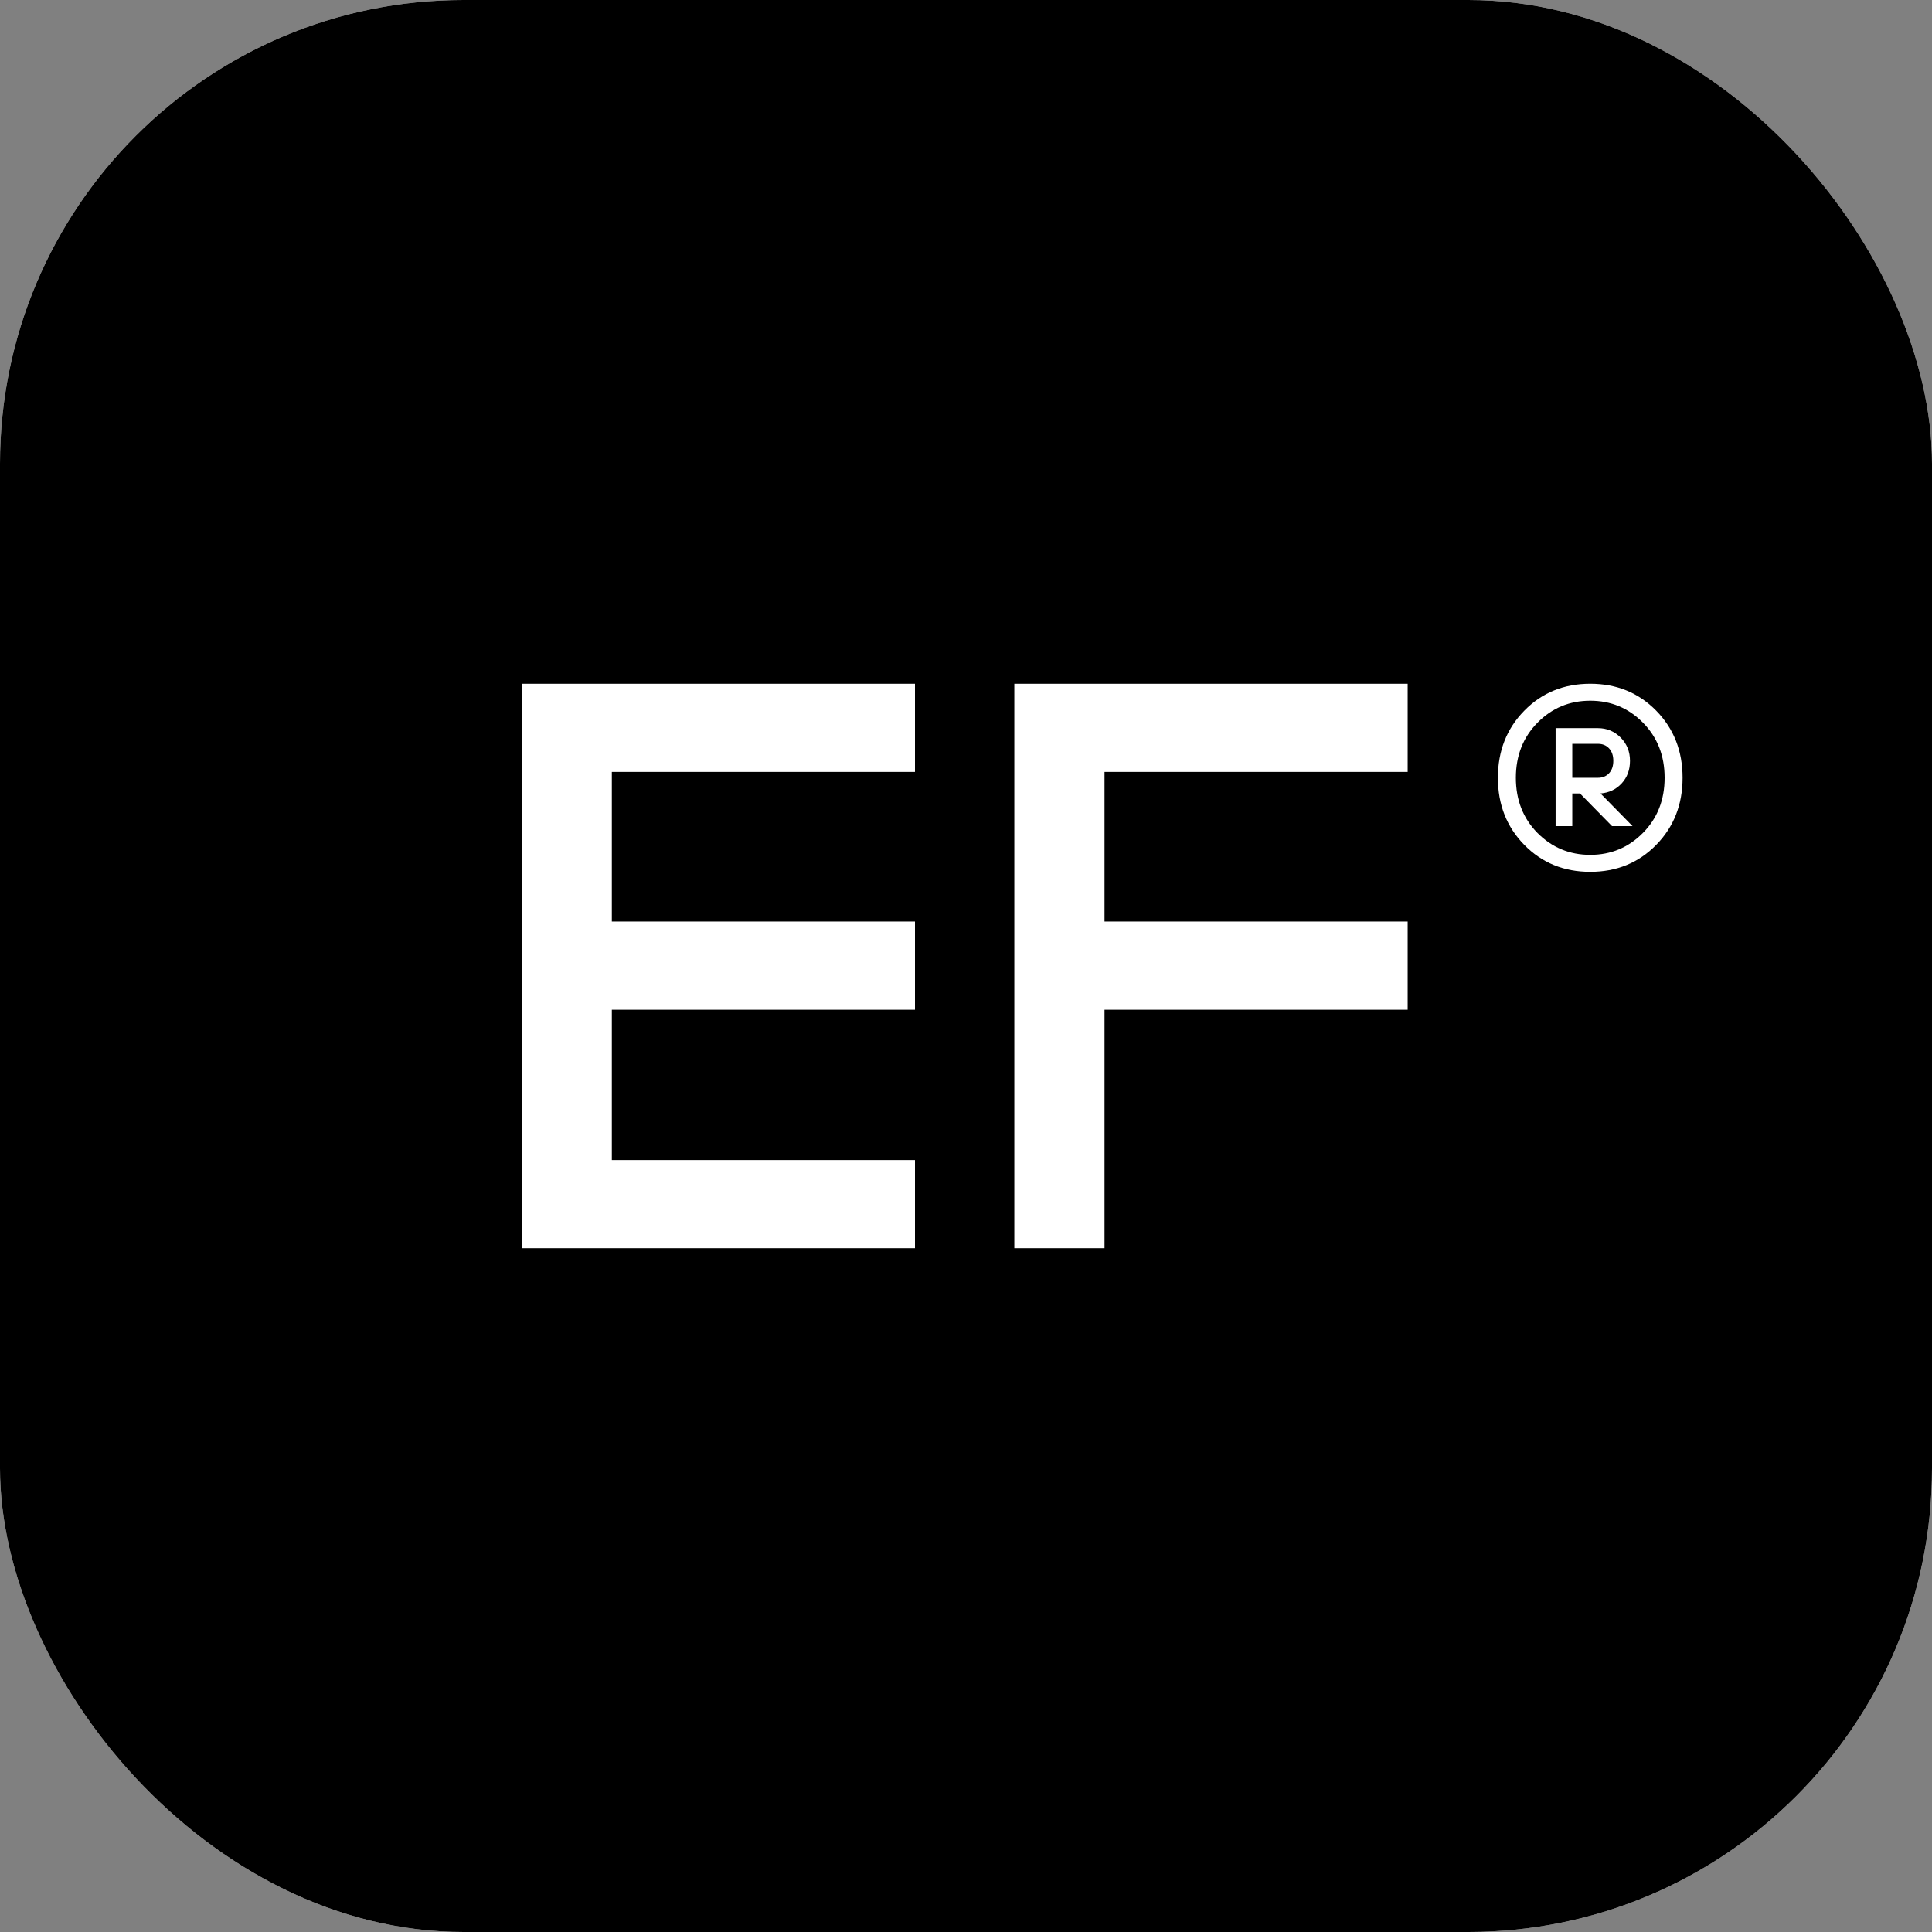 <?xml version="1.0" encoding="UTF-8"?> <svg xmlns="http://www.w3.org/2000/svg" width="100" height="100" viewBox="0 0 100 100" fill="none"><rect x="0" y="0" width="100" height="100" fill="#808080" stroke="none"/><g clip-path="url(#clip0_2672_53373)"><rect width="100" height="100" rx="24" fill="white"></rect><rect width="100" height="100" fill="black"></rect><path d="M47.36 35.391V39.956H31.669V47.699H47.36V52.265H31.669V60.044H47.36V64.609H27V35.391H47.36ZM72.861 35.391V39.956H57.17V47.699H72.861V52.265H57.17V64.609H52.502V50V35.391H72.861Z" fill="white"></path><path d="M80.518 42.76V37.689H82.709C83.169 37.689 83.561 37.852 83.884 38.176C84.207 38.501 84.368 38.902 84.368 39.38C84.368 39.848 84.224 40.238 83.937 40.549C83.649 40.86 83.284 41.034 82.841 41.069L84.501 42.76H83.439L81.779 41.069H81.381V42.76H80.518ZM81.381 40.258H82.709C82.948 40.258 83.14 40.179 83.286 40.022C83.432 39.864 83.505 39.65 83.505 39.38C83.505 39.109 83.432 38.895 83.286 38.737C83.14 38.58 82.948 38.501 82.709 38.501H81.381V40.258ZM78.899 43.733C77.987 42.805 77.531 41.647 77.531 40.258C77.531 38.87 77.987 37.712 78.899 36.783C79.81 35.855 80.948 35.391 82.311 35.391C83.674 35.391 84.811 35.855 85.723 36.783C86.634 37.712 87.09 38.87 87.09 40.258C87.09 41.647 86.634 42.805 85.723 43.733C84.811 44.662 83.674 45.126 82.311 45.126C80.948 45.126 79.81 44.662 78.899 43.733ZM79.576 43.111C80.328 43.868 81.24 44.247 82.311 44.247C83.381 44.247 84.291 43.868 85.039 43.111C85.787 42.354 86.16 41.403 86.16 40.258C86.16 39.113 85.787 38.163 85.039 37.405C84.291 36.648 83.381 36.269 82.311 36.269C81.24 36.269 80.33 36.648 79.582 37.405C78.835 38.163 78.461 39.113 78.461 40.258C78.461 41.403 78.832 42.354 79.576 43.111Z" fill="white"></path></g><defs><clipPath id="clip0_2672_53373"><rect width="100" height="100" rx="24" fill="white"></rect></clipPath></defs></svg> 